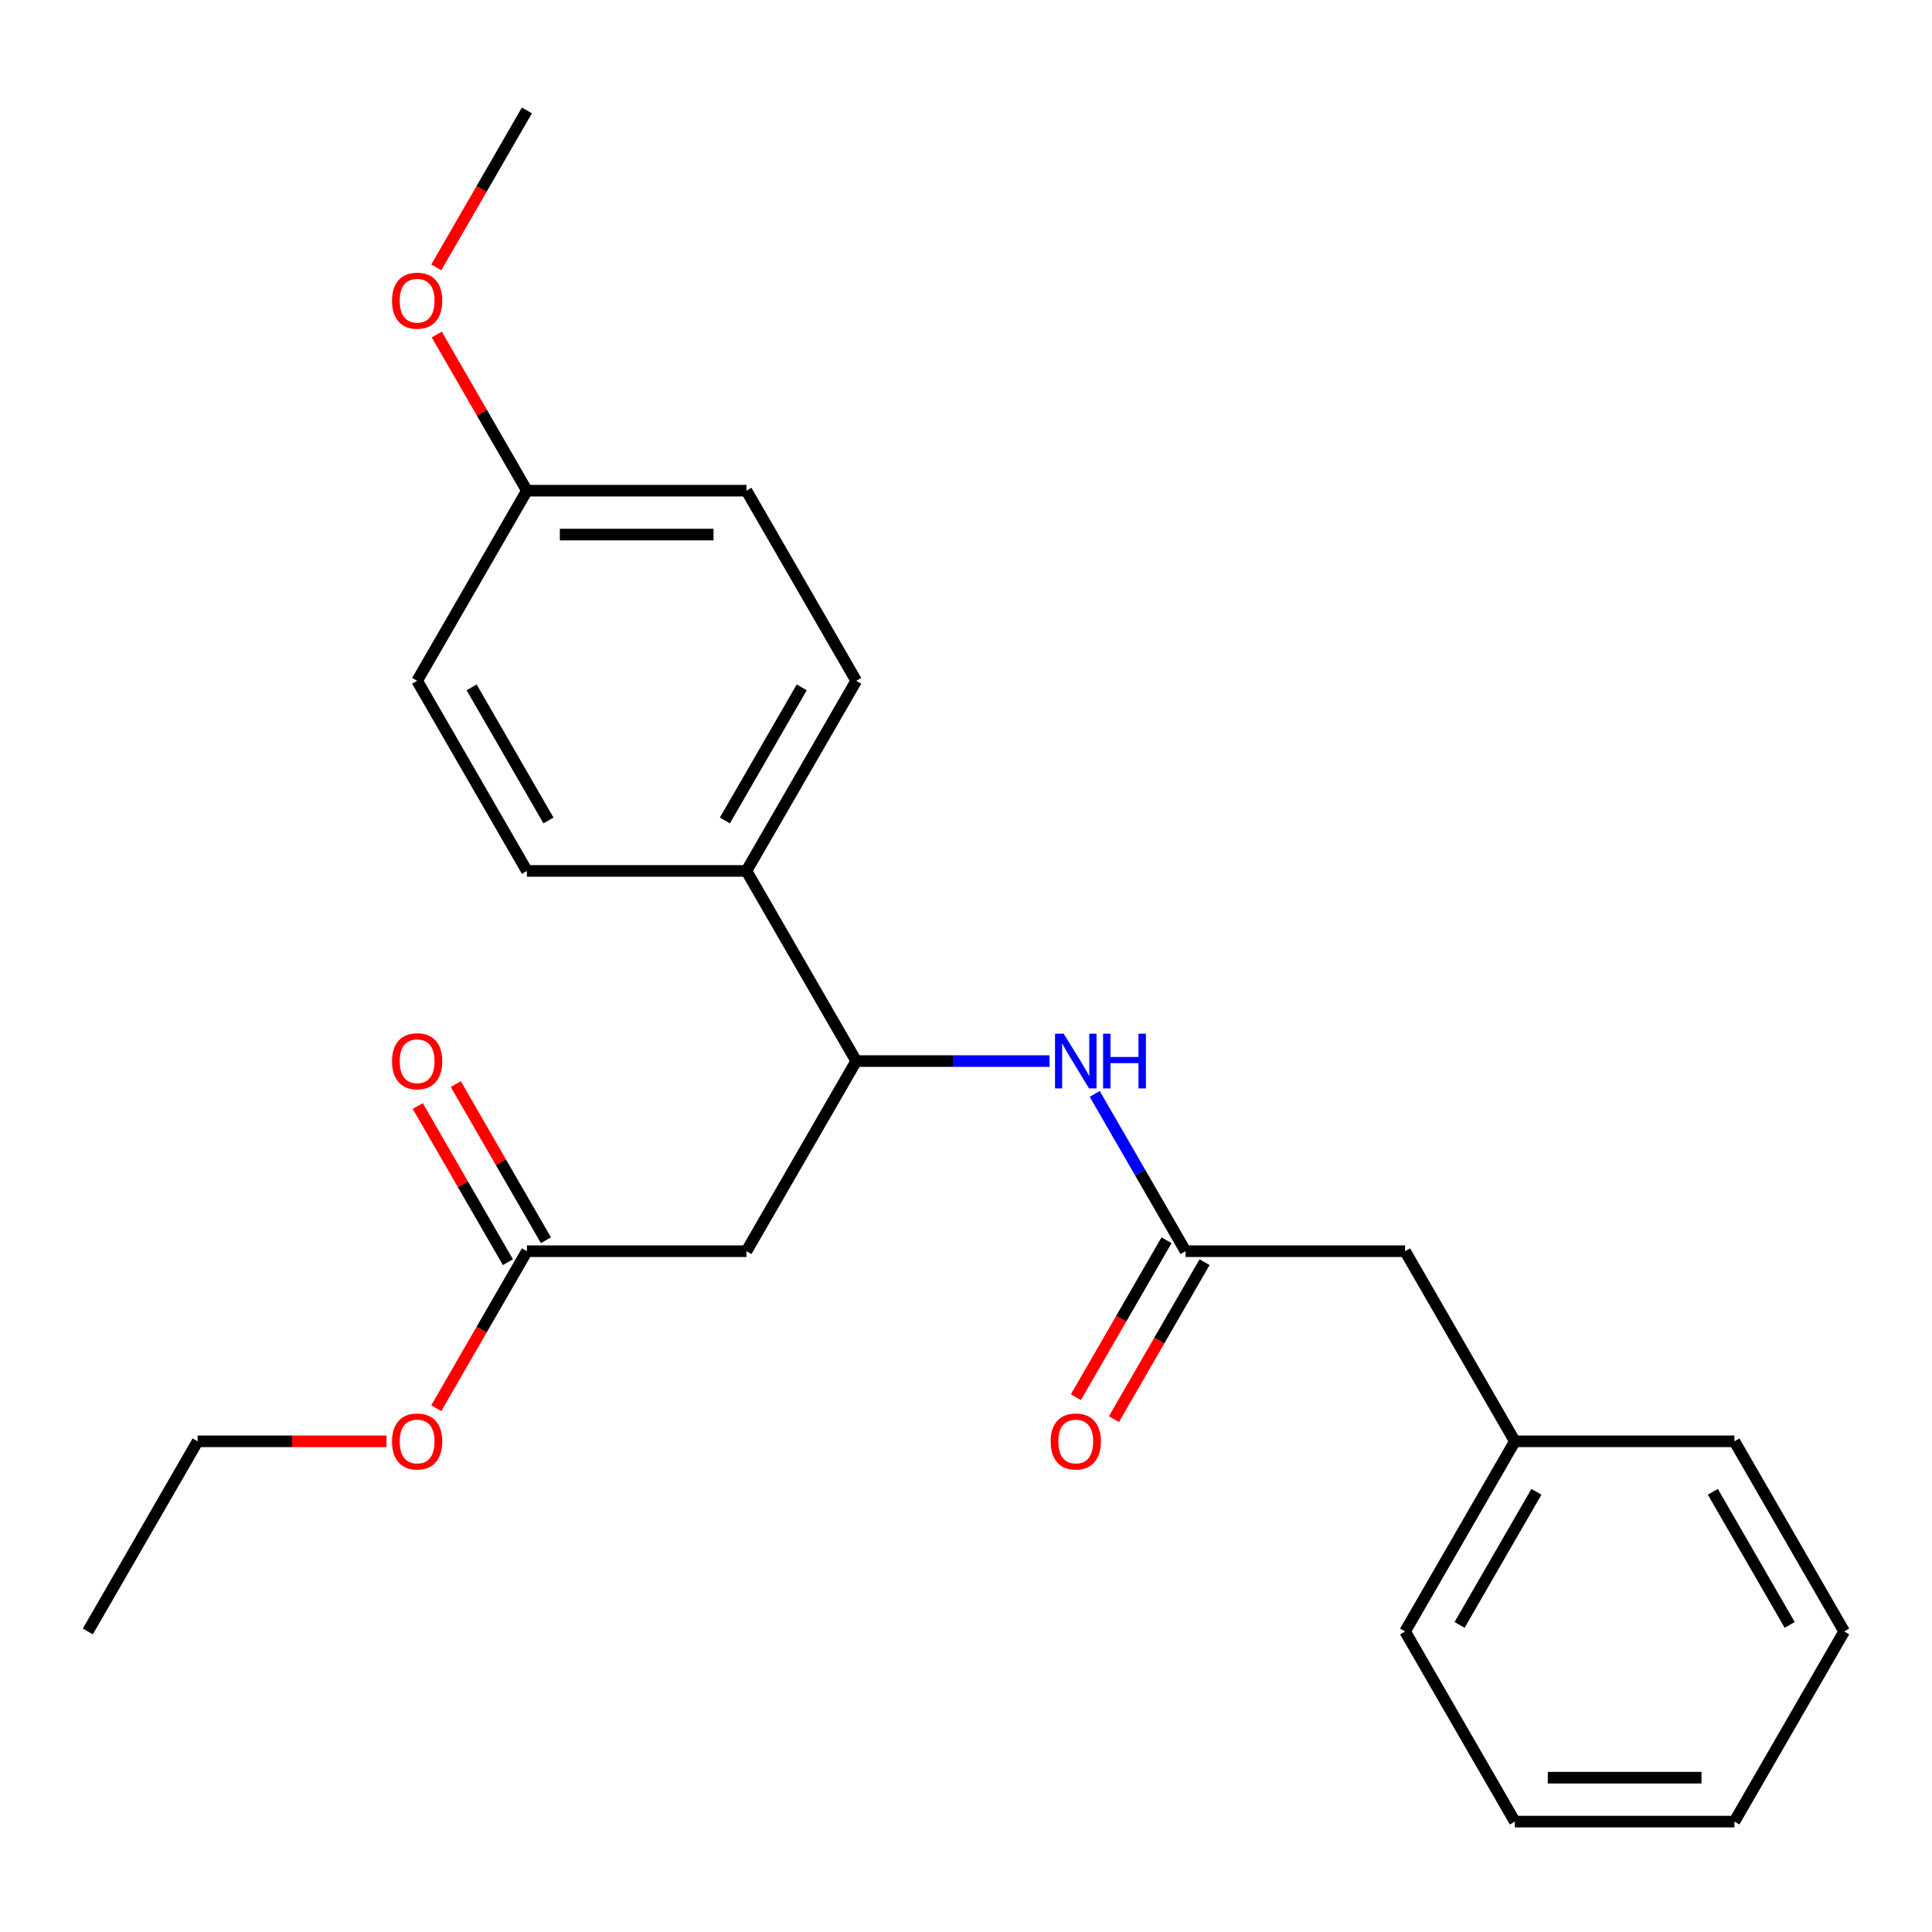 <?xml version='1.0' encoding='iso-8859-1'?>
<svg version='1.1' baseProfile='full'
              xmlns='http://www.w3.org/2000/svg'
                      xmlns:rdkit='http://www.rdkit.org/xml'
                      xmlns:xlink='http://www.w3.org/1999/xlink'
                  xml:space='preserve'
width='1000px' height='1000px' viewBox='0 0 1000 1000'>
<!-- END OF HEADER -->
<rect style='opacity:1.0;fill:#FFFFFF;stroke:none' width='1000' height='1000' x='0' y='0'> </rect>
<path class='bond-0' d='M 386.364,647.618 L 443.182,549.206' style='fill:none;fill-rule:evenodd;stroke:#000000;stroke-width:6px;stroke-linecap:butt;stroke-linejoin:miter;stroke-opacity:1' />
<path class='bond-3' d='M 386.364,647.618 L 272.727,647.618' style='fill:none;fill-rule:evenodd;stroke:#000000;stroke-width:6px;stroke-linecap:butt;stroke-linejoin:miter;stroke-opacity:1' />
<path class='bond-2' d='M 443.182,549.206 L 493.21,549.206' style='fill:none;fill-rule:evenodd;stroke:#000000;stroke-width:6px;stroke-linecap:butt;stroke-linejoin:miter;stroke-opacity:1' />
<path class='bond-2' d='M 493.21,549.206 L 543.237,549.206' style='fill:none;fill-rule:evenodd;stroke:#0000FF;stroke-width:6px;stroke-linecap:butt;stroke-linejoin:miter;stroke-opacity:1' />
<path class='bond-4' d='M 443.182,549.206 L 386.364,450.794' style='fill:none;fill-rule:evenodd;stroke:#000000;stroke-width:6px;stroke-linecap:butt;stroke-linejoin:miter;stroke-opacity:1' />
<path class='bond-1' d='M 613.636,647.618 L 590.135,606.912' style='fill:none;fill-rule:evenodd;stroke:#000000;stroke-width:6px;stroke-linecap:butt;stroke-linejoin:miter;stroke-opacity:1' />
<path class='bond-1' d='M 590.135,606.912 L 566.634,566.207' style='fill:none;fill-rule:evenodd;stroke:#0000FF;stroke-width:6px;stroke-linecap:butt;stroke-linejoin:miter;stroke-opacity:1' />
<path class='bond-5' d='M 603.795,641.936 L 580.34,682.562' style='fill:none;fill-rule:evenodd;stroke:#000000;stroke-width:6px;stroke-linecap:butt;stroke-linejoin:miter;stroke-opacity:1' />
<path class='bond-5' d='M 580.34,682.562 L 556.885,723.187' style='fill:none;fill-rule:evenodd;stroke:#FF0000;stroke-width:6px;stroke-linecap:butt;stroke-linejoin:miter;stroke-opacity:1' />
<path class='bond-5' d='M 623.478,653.3 L 600.022,693.925' style='fill:none;fill-rule:evenodd;stroke:#000000;stroke-width:6px;stroke-linecap:butt;stroke-linejoin:miter;stroke-opacity:1' />
<path class='bond-5' d='M 600.022,693.925 L 576.567,734.551' style='fill:none;fill-rule:evenodd;stroke:#FF0000;stroke-width:6px;stroke-linecap:butt;stroke-linejoin:miter;stroke-opacity:1' />
<path class='bond-7' d='M 613.636,647.618 L 727.273,647.618' style='fill:none;fill-rule:evenodd;stroke:#000000;stroke-width:6px;stroke-linecap:butt;stroke-linejoin:miter;stroke-opacity:1' />
<path class='bond-6' d='M 282.568,641.936 L 259.24,601.531' style='fill:none;fill-rule:evenodd;stroke:#000000;stroke-width:6px;stroke-linecap:butt;stroke-linejoin:miter;stroke-opacity:1' />
<path class='bond-6' d='M 259.24,601.531 L 235.912,561.125' style='fill:none;fill-rule:evenodd;stroke:#FF0000;stroke-width:6px;stroke-linecap:butt;stroke-linejoin:miter;stroke-opacity:1' />
<path class='bond-6' d='M 262.886,653.3 L 239.558,612.894' style='fill:none;fill-rule:evenodd;stroke:#000000;stroke-width:6px;stroke-linecap:butt;stroke-linejoin:miter;stroke-opacity:1' />
<path class='bond-6' d='M 239.558,612.894 L 216.23,572.489' style='fill:none;fill-rule:evenodd;stroke:#FF0000;stroke-width:6px;stroke-linecap:butt;stroke-linejoin:miter;stroke-opacity:1' />
<path class='bond-11' d='M 272.727,647.618 L 249.272,688.244' style='fill:none;fill-rule:evenodd;stroke:#000000;stroke-width:6px;stroke-linecap:butt;stroke-linejoin:miter;stroke-opacity:1' />
<path class='bond-11' d='M 249.272,688.244 L 225.817,728.869' style='fill:none;fill-rule:evenodd;stroke:#FF0000;stroke-width:6px;stroke-linecap:butt;stroke-linejoin:miter;stroke-opacity:1' />
<path class='bond-8' d='M 386.364,450.794 L 443.182,352.382' style='fill:none;fill-rule:evenodd;stroke:#000000;stroke-width:6px;stroke-linecap:butt;stroke-linejoin:miter;stroke-opacity:1' />
<path class='bond-8' d='M 375.204,424.669 L 414.977,355.78' style='fill:none;fill-rule:evenodd;stroke:#000000;stroke-width:6px;stroke-linecap:butt;stroke-linejoin:miter;stroke-opacity:1' />
<path class='bond-9' d='M 386.364,450.794 L 272.727,450.794' style='fill:none;fill-rule:evenodd;stroke:#000000;stroke-width:6px;stroke-linecap:butt;stroke-linejoin:miter;stroke-opacity:1' />
<path class='bond-14' d='M 727.273,647.618 L 784.091,746.03' style='fill:none;fill-rule:evenodd;stroke:#000000;stroke-width:6px;stroke-linecap:butt;stroke-linejoin:miter;stroke-opacity:1' />
<path class='bond-13' d='M 443.182,352.382 L 386.364,253.97' style='fill:none;fill-rule:evenodd;stroke:#000000;stroke-width:6px;stroke-linecap:butt;stroke-linejoin:miter;stroke-opacity:1' />
<path class='bond-12' d='M 272.727,450.794 L 215.909,352.382' style='fill:none;fill-rule:evenodd;stroke:#000000;stroke-width:6px;stroke-linecap:butt;stroke-linejoin:miter;stroke-opacity:1' />
<path class='bond-12' d='M 283.887,424.669 L 244.114,355.78' style='fill:none;fill-rule:evenodd;stroke:#000000;stroke-width:6px;stroke-linecap:butt;stroke-linejoin:miter;stroke-opacity:1' />
<path class='bond-10' d='M 272.727,253.97 L 215.909,352.382' style='fill:none;fill-rule:evenodd;stroke:#000000;stroke-width:6px;stroke-linecap:butt;stroke-linejoin:miter;stroke-opacity:1' />
<path class='bond-15' d='M 272.727,253.97 L 249.399,213.565' style='fill:none;fill-rule:evenodd;stroke:#000000;stroke-width:6px;stroke-linecap:butt;stroke-linejoin:miter;stroke-opacity:1' />
<path class='bond-15' d='M 249.399,213.565 L 226.071,173.159' style='fill:none;fill-rule:evenodd;stroke:#FF0000;stroke-width:6px;stroke-linecap:butt;stroke-linejoin:miter;stroke-opacity:1' />
<path class='bond-24' d='M 272.727,253.97 L 386.364,253.97' style='fill:none;fill-rule:evenodd;stroke:#000000;stroke-width:6px;stroke-linecap:butt;stroke-linejoin:miter;stroke-opacity:1' />
<path class='bond-24' d='M 289.773,276.697 L 369.318,276.697' style='fill:none;fill-rule:evenodd;stroke:#000000;stroke-width:6px;stroke-linecap:butt;stroke-linejoin:miter;stroke-opacity:1' />
<path class='bond-16' d='M 200.068,746.03 L 151.17,746.03' style='fill:none;fill-rule:evenodd;stroke:#FF0000;stroke-width:6px;stroke-linecap:butt;stroke-linejoin:miter;stroke-opacity:1' />
<path class='bond-16' d='M 151.17,746.03 L 102.273,746.03' style='fill:none;fill-rule:evenodd;stroke:#000000;stroke-width:6px;stroke-linecap:butt;stroke-linejoin:miter;stroke-opacity:1' />
<path class='bond-17' d='M 784.091,746.03 L 727.273,844.442' style='fill:none;fill-rule:evenodd;stroke:#000000;stroke-width:6px;stroke-linecap:butt;stroke-linejoin:miter;stroke-opacity:1' />
<path class='bond-17' d='M 795.251,772.155 L 755.478,841.044' style='fill:none;fill-rule:evenodd;stroke:#000000;stroke-width:6px;stroke-linecap:butt;stroke-linejoin:miter;stroke-opacity:1' />
<path class='bond-18' d='M 784.091,746.03 L 897.727,746.03' style='fill:none;fill-rule:evenodd;stroke:#000000;stroke-width:6px;stroke-linecap:butt;stroke-linejoin:miter;stroke-opacity:1' />
<path class='bond-19' d='M 225.817,138.397 L 249.272,97.772' style='fill:none;fill-rule:evenodd;stroke:#FF0000;stroke-width:6px;stroke-linecap:butt;stroke-linejoin:miter;stroke-opacity:1' />
<path class='bond-19' d='M 249.272,97.772 L 272.727,57.146' style='fill:none;fill-rule:evenodd;stroke:#000000;stroke-width:6px;stroke-linecap:butt;stroke-linejoin:miter;stroke-opacity:1' />
<path class='bond-20' d='M 102.273,746.03 L 45.455,844.442' style='fill:none;fill-rule:evenodd;stroke:#000000;stroke-width:6px;stroke-linecap:butt;stroke-linejoin:miter;stroke-opacity:1' />
<path class='bond-21' d='M 727.273,844.442 L 784.091,942.854' style='fill:none;fill-rule:evenodd;stroke:#000000;stroke-width:6px;stroke-linecap:butt;stroke-linejoin:miter;stroke-opacity:1' />
<path class='bond-22' d='M 897.727,746.03 L 954.545,844.442' style='fill:none;fill-rule:evenodd;stroke:#000000;stroke-width:6px;stroke-linecap:butt;stroke-linejoin:miter;stroke-opacity:1' />
<path class='bond-22' d='M 886.568,772.155 L 926.34,841.044' style='fill:none;fill-rule:evenodd;stroke:#000000;stroke-width:6px;stroke-linecap:butt;stroke-linejoin:miter;stroke-opacity:1' />
<path class='bond-25' d='M 784.091,942.854 L 897.727,942.854' style='fill:none;fill-rule:evenodd;stroke:#000000;stroke-width:6px;stroke-linecap:butt;stroke-linejoin:miter;stroke-opacity:1' />
<path class='bond-25' d='M 801.136,920.127 L 880.682,920.127' style='fill:none;fill-rule:evenodd;stroke:#000000;stroke-width:6px;stroke-linecap:butt;stroke-linejoin:miter;stroke-opacity:1' />
<path class='bond-23' d='M 954.545,844.442 L 897.727,942.854' style='fill:none;fill-rule:evenodd;stroke:#000000;stroke-width:6px;stroke-linecap:butt;stroke-linejoin:miter;stroke-opacity:1' />
<path  class='atom-3' d='M 550.558 535.046
L 559.838 550.046
Q 560.758 551.526, 562.238 554.206
Q 563.718 556.886, 563.798 557.046
L 563.798 535.046
L 567.558 535.046
L 567.558 563.366
L 563.678 563.366
L 553.718 546.966
Q 552.558 545.046, 551.318 542.846
Q 550.118 540.646, 549.758 539.966
L 549.758 563.366
L 546.078 563.366
L 546.078 535.046
L 550.558 535.046
' fill='#0000FF'/>
<path  class='atom-3' d='M 570.958 535.046
L 574.798 535.046
L 574.798 547.086
L 589.278 547.086
L 589.278 535.046
L 593.118 535.046
L 593.118 563.366
L 589.278 563.366
L 589.278 550.286
L 574.798 550.286
L 574.798 563.366
L 570.958 563.366
L 570.958 535.046
' fill='#0000FF'/>
<path  class='atom-6' d='M 543.818 746.11
Q 543.818 739.31, 547.178 735.51
Q 550.538 731.71, 556.818 731.71
Q 563.098 731.71, 566.458 735.51
Q 569.818 739.31, 569.818 746.11
Q 569.818 752.99, 566.418 756.91
Q 563.018 760.79, 556.818 760.79
Q 550.578 760.79, 547.178 756.91
Q 543.818 753.03, 543.818 746.11
M 556.818 757.59
Q 561.138 757.59, 563.458 754.71
Q 565.818 751.79, 565.818 746.11
Q 565.818 740.55, 563.458 737.75
Q 561.138 734.91, 556.818 734.91
Q 552.498 734.91, 550.138 737.71
Q 547.818 740.51, 547.818 746.11
Q 547.818 751.83, 550.138 754.71
Q 552.498 757.59, 556.818 757.59
' fill='#FF0000'/>
<path  class='atom-7' d='M 202.909 549.286
Q 202.909 542.486, 206.269 538.686
Q 209.629 534.886, 215.909 534.886
Q 222.189 534.886, 225.549 538.686
Q 228.909 542.486, 228.909 549.286
Q 228.909 556.166, 225.509 560.086
Q 222.109 563.966, 215.909 563.966
Q 209.669 563.966, 206.269 560.086
Q 202.909 556.206, 202.909 549.286
M 215.909 560.766
Q 220.229 560.766, 222.549 557.886
Q 224.909 554.966, 224.909 549.286
Q 224.909 543.726, 222.549 540.926
Q 220.229 538.086, 215.909 538.086
Q 211.589 538.086, 209.229 540.886
Q 206.909 543.686, 206.909 549.286
Q 206.909 555.006, 209.229 557.886
Q 211.589 560.766, 215.909 560.766
' fill='#FF0000'/>
<path  class='atom-12' d='M 202.909 746.11
Q 202.909 739.31, 206.269 735.51
Q 209.629 731.71, 215.909 731.71
Q 222.189 731.71, 225.549 735.51
Q 228.909 739.31, 228.909 746.11
Q 228.909 752.99, 225.509 756.91
Q 222.109 760.79, 215.909 760.79
Q 209.669 760.79, 206.269 756.91
Q 202.909 753.03, 202.909 746.11
M 215.909 757.59
Q 220.229 757.59, 222.549 754.71
Q 224.909 751.79, 224.909 746.11
Q 224.909 740.55, 222.549 737.75
Q 220.229 734.91, 215.909 734.91
Q 211.589 734.91, 209.229 737.71
Q 206.909 740.51, 206.909 746.11
Q 206.909 751.83, 209.229 754.71
Q 211.589 757.59, 215.909 757.59
' fill='#FF0000'/>
<path  class='atom-16' d='M 202.909 155.638
Q 202.909 148.838, 206.269 145.038
Q 209.629 141.238, 215.909 141.238
Q 222.189 141.238, 225.549 145.038
Q 228.909 148.838, 228.909 155.638
Q 228.909 162.518, 225.509 166.438
Q 222.109 170.318, 215.909 170.318
Q 209.669 170.318, 206.269 166.438
Q 202.909 162.558, 202.909 155.638
M 215.909 167.118
Q 220.229 167.118, 222.549 164.238
Q 224.909 161.318, 224.909 155.638
Q 224.909 150.078, 222.549 147.278
Q 220.229 144.438, 215.909 144.438
Q 211.589 144.438, 209.229 147.238
Q 206.909 150.038, 206.909 155.638
Q 206.909 161.358, 209.229 164.238
Q 211.589 167.118, 215.909 167.118
' fill='#FF0000'/>
</svg>

